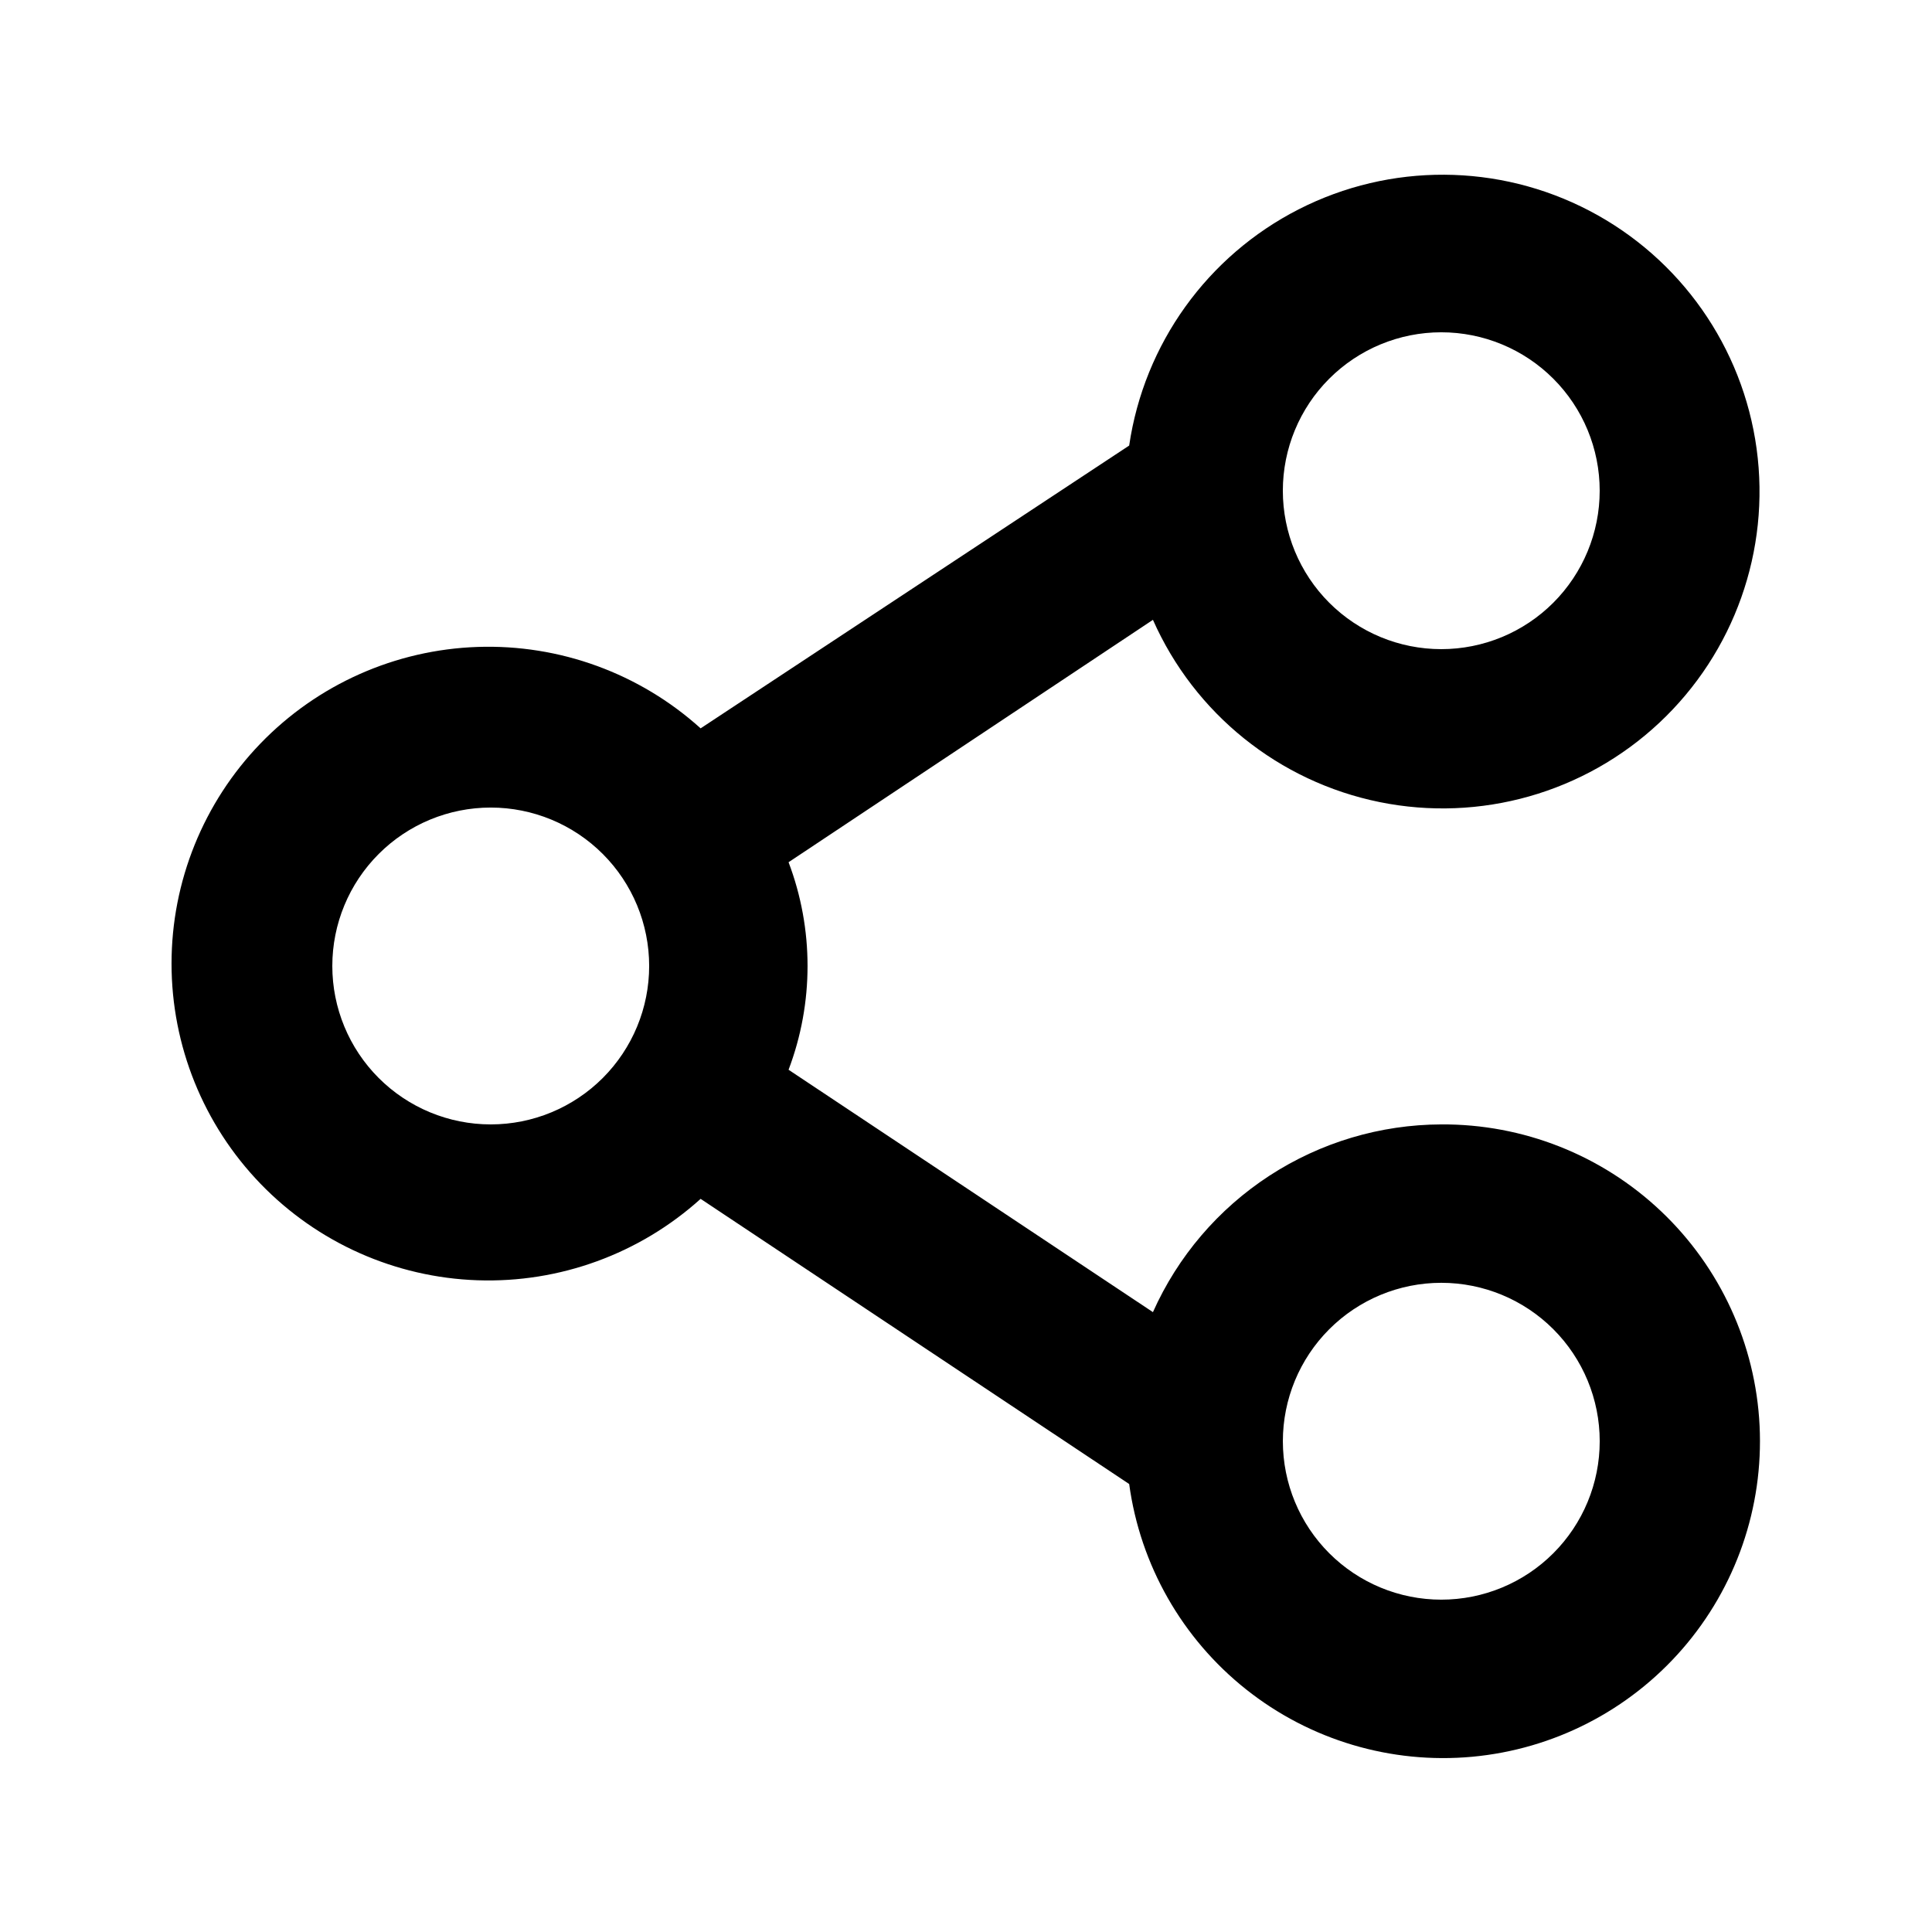 <?xml version="1.0" encoding="UTF-8"?>
<!-- The Best Svg Icon site in the world: iconSvg.co, Visit us! https://iconsvg.co -->
<svg fill="#000000" width="800px" height="800px" version="1.1" viewBox="144 144 512 512" xmlns="http://www.w3.org/2000/svg">
 <path d="m525.95 441.98c-16.172 0.051-31.988 4.773-45.547 13.598-13.555 8.828-24.27 21.379-30.863 36.152l-96.562-64.234c6.707-17.723 6.707-37.281 0-55l96.562-64.234v-0.004c11.012 24.875 33.395 42.875 60.051 48.297 26.66 5.418 54.293-2.41 74.145-21.012s29.461-45.664 25.785-72.621c-3.676-26.953-20.184-50.457-44.289-63.062s-52.828-12.75-77.059-0.391c-24.234 12.359-40.98 35.691-44.93 62.609l-113.57 74.941c-16.168-14.586-37.363-22.32-59.125-21.574-21.758 0.746-42.375 9.914-57.504 25.57s-23.586 36.578-23.586 58.348c0 21.773 8.457 42.695 23.586 58.352s35.746 24.824 57.504 25.57c21.762 0.746 42.957-6.988 59.125-21.574l113.57 75.57c2.922 21.445 14.012 40.934 30.953 54.398 16.941 13.465 38.43 19.871 59.98 17.879 21.551-1.996 41.496-12.23 55.684-28.578 14.184-16.344 21.512-37.535 20.449-59.152-1.062-21.613-10.426-41.984-26.145-56.863-15.715-14.879-36.57-23.113-58.215-22.984zm0-209.92c11.137 0 21.816 4.422 29.688 12.297 7.875 7.871 12.297 18.551 12.297 29.688 0 11.133-4.422 21.812-12.297 29.688-7.871 7.871-18.551 12.297-29.688 12.297-11.133 0-21.812-4.426-29.688-12.297-7.871-7.875-12.297-18.555-12.297-29.688 0-11.137 4.426-21.816 12.297-29.688 7.875-7.875 18.555-12.297 29.688-12.297zm-251.9 209.92c-11.137 0-21.816-4.426-29.688-12.297-7.875-7.875-12.297-18.555-12.297-29.688 0-11.137 4.422-21.816 12.297-29.688 7.871-7.875 18.551-12.297 29.688-12.297 11.133 0 21.812 4.422 29.688 12.297 7.871 7.871 12.297 18.551 12.297 29.688 0 11.133-4.426 21.812-12.297 29.688-7.875 7.871-18.555 12.297-29.688 12.297zm251.91 125.95-0.004-0.004c-11.133 0-21.812-4.422-29.688-12.297-7.871-7.871-12.297-18.551-12.297-29.688 0-11.133 4.426-21.812 12.297-29.688 7.875-7.871 18.555-12.297 29.688-12.297 11.137 0 21.816 4.426 29.688 12.297 7.875 7.875 12.297 18.555 12.297 29.688 0 11.137-4.422 21.816-12.297 29.688-7.871 7.875-18.551 12.297-29.688 12.297z"/>
</svg>